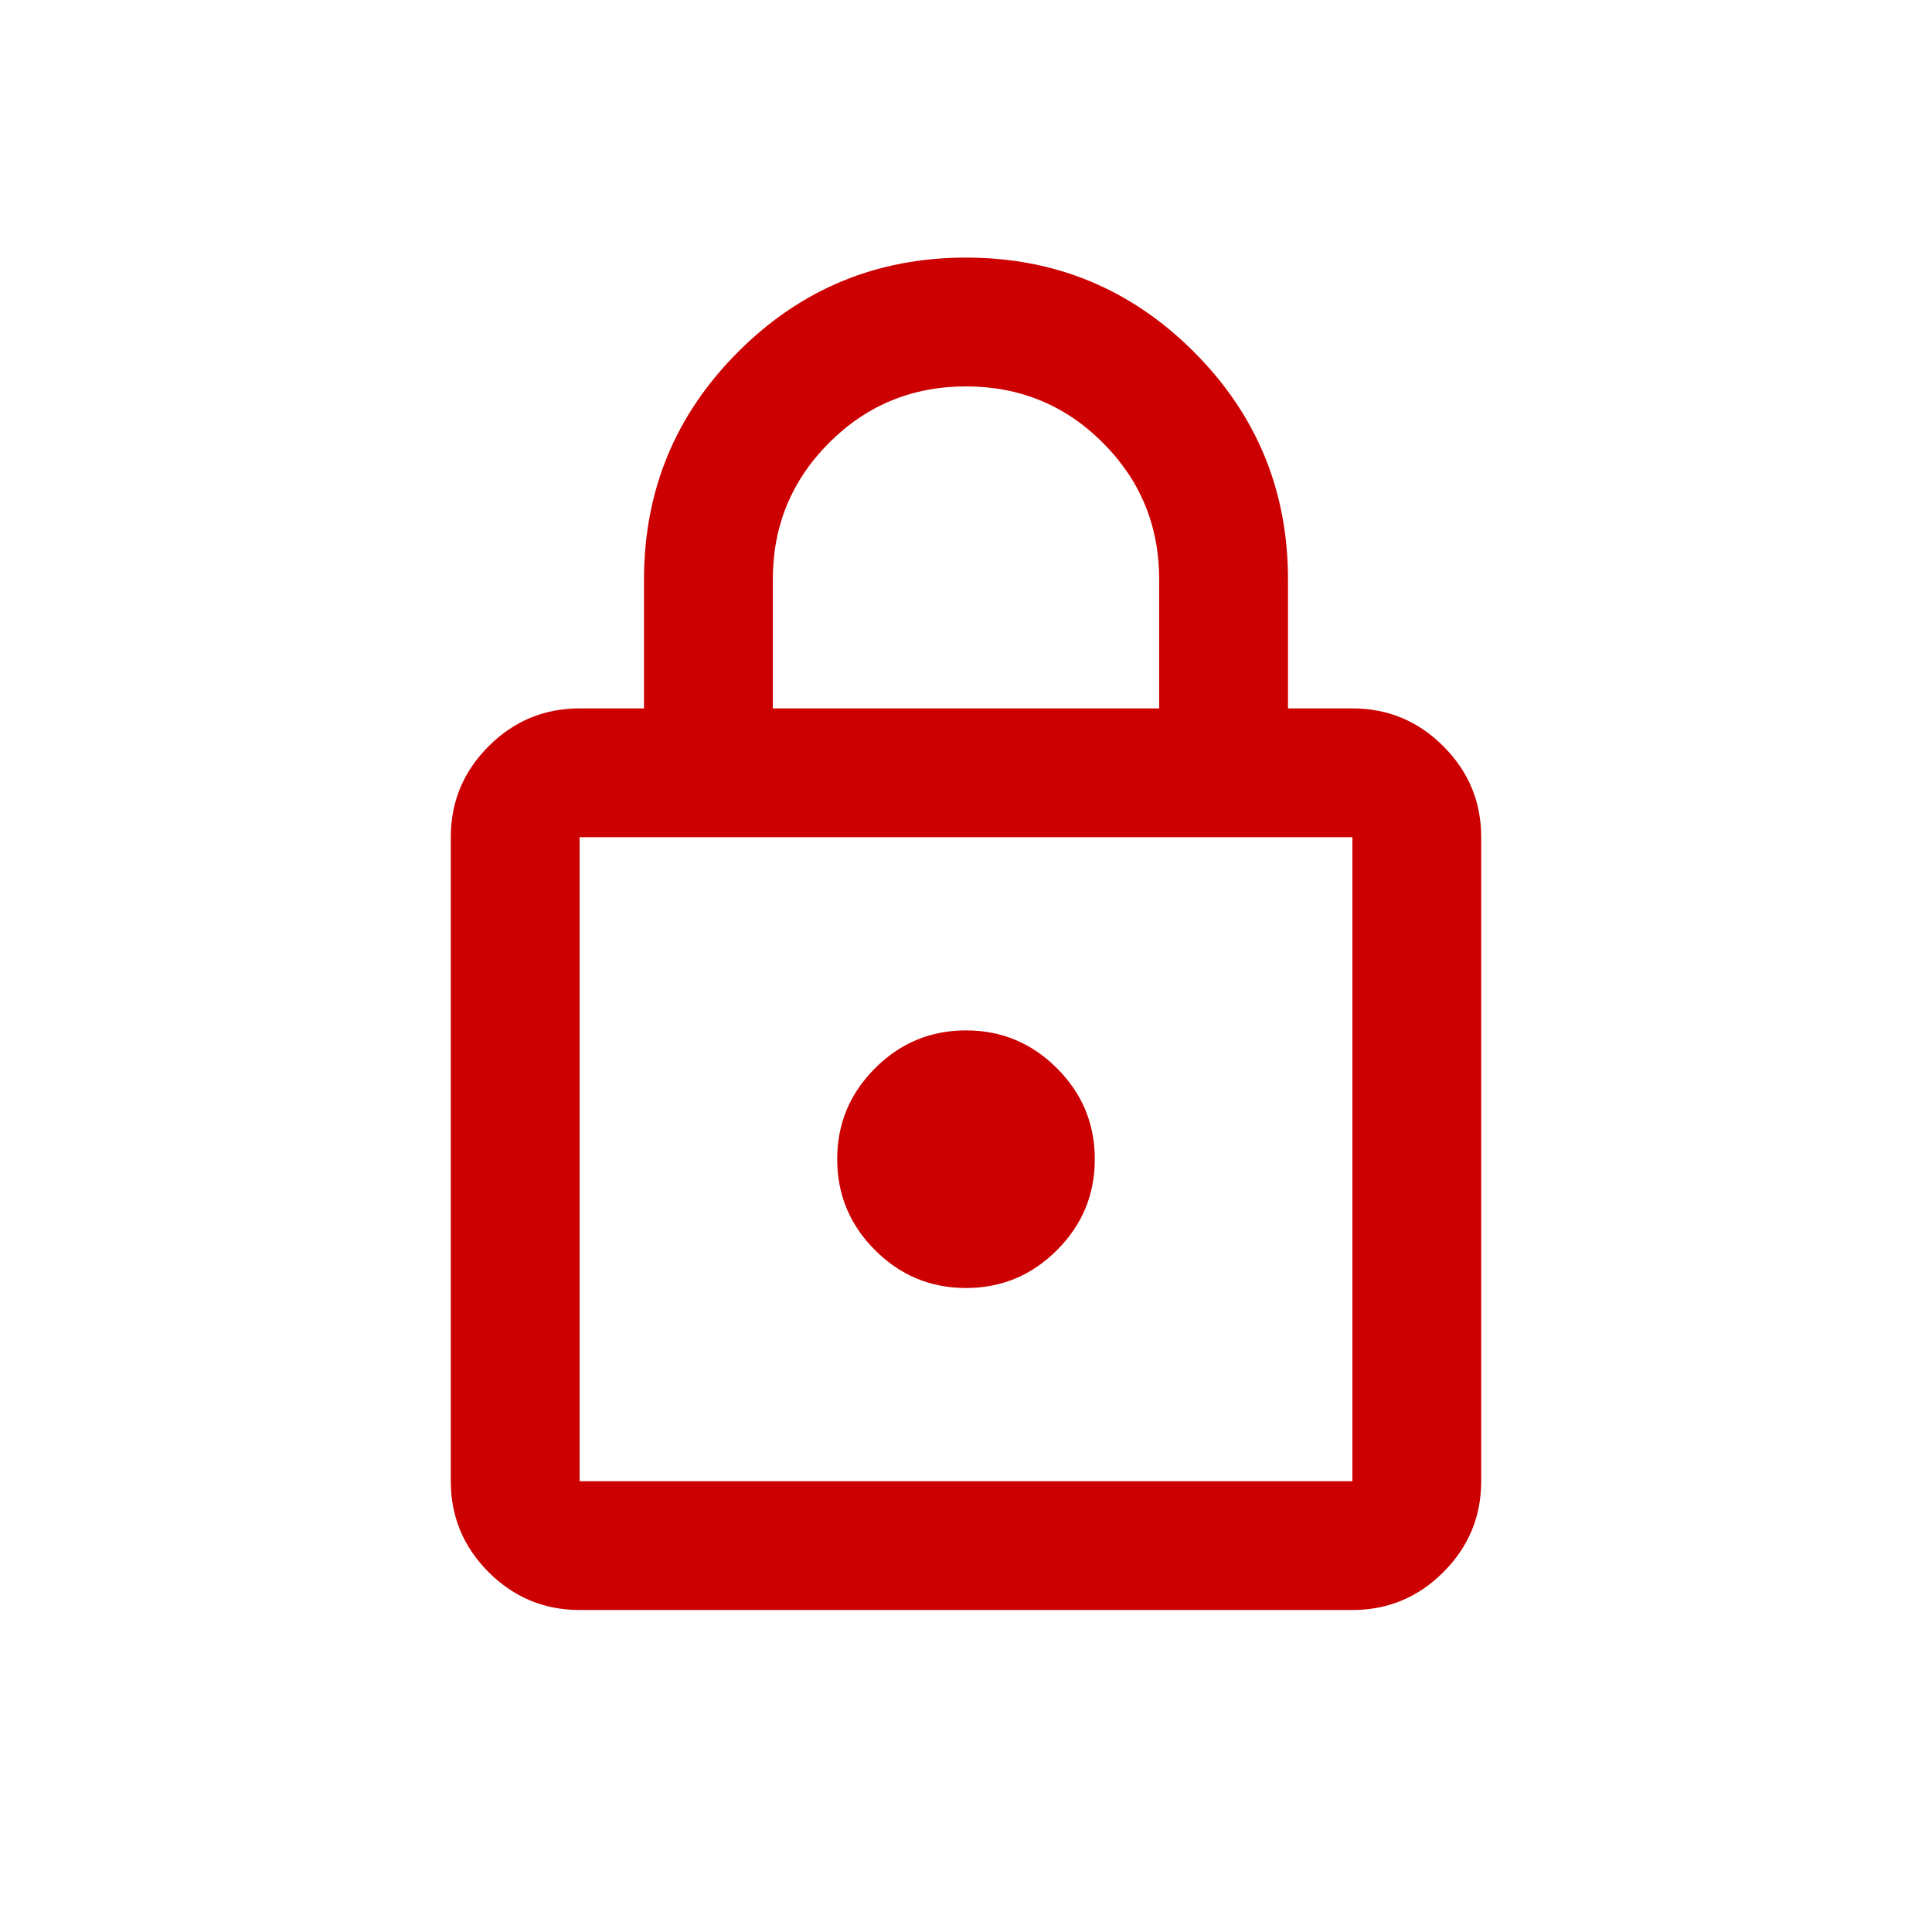 <svg width="90" height="90" viewBox="0 0 90 90" fill="none" xmlns="http://www.w3.org/2000/svg">
<mask id="mask0_2422_4354" style="mask-type:alpha" maskUnits="userSpaceOnUse" x="9" y="9" width="72" height="72">
<rect x="9" y="9" width="72" height="72" fill="#D9D9D9"/>
</mask>
<g mask="url(#mask0_2422_4354)">
<path d="M27 75C25.35 75 23.938 74.412 22.762 73.237C21.587 72.062 21 70.65 21 69V39C21 37.35 21.587 35.938 22.762 34.763C23.938 33.587 25.35 33 27 33H30V27C30 22.85 31.462 19.312 34.388 16.387C37.312 13.463 40.85 12 45 12C49.15 12 52.688 13.463 55.612 16.387C58.538 19.312 60 22.85 60 27V33H63C64.65 33 66.062 33.587 67.237 34.763C68.412 35.938 69 37.35 69 39V69C69 70.65 68.412 72.062 67.237 73.237C66.062 74.412 64.65 75 63 75H27ZM27 69H63V39H27V69ZM45 60C46.65 60 48.062 59.413 49.237 58.237C50.413 57.062 51 55.65 51 54C51 52.35 50.413 50.938 49.237 49.763C48.062 48.587 46.65 48 45 48C43.35 48 41.938 48.587 40.763 49.763C39.587 50.938 39 52.35 39 54C39 55.65 39.587 57.062 40.763 58.237C41.938 59.413 43.35 60 45 60ZM36 33H54V27C54 24.5 53.125 22.375 51.375 20.625C49.625 18.875 47.5 18 45 18C42.5 18 40.375 18.875 38.625 20.625C36.875 22.375 36 24.5 36 27V33Z" fill="#CC0000"/>
</g>
</svg>

